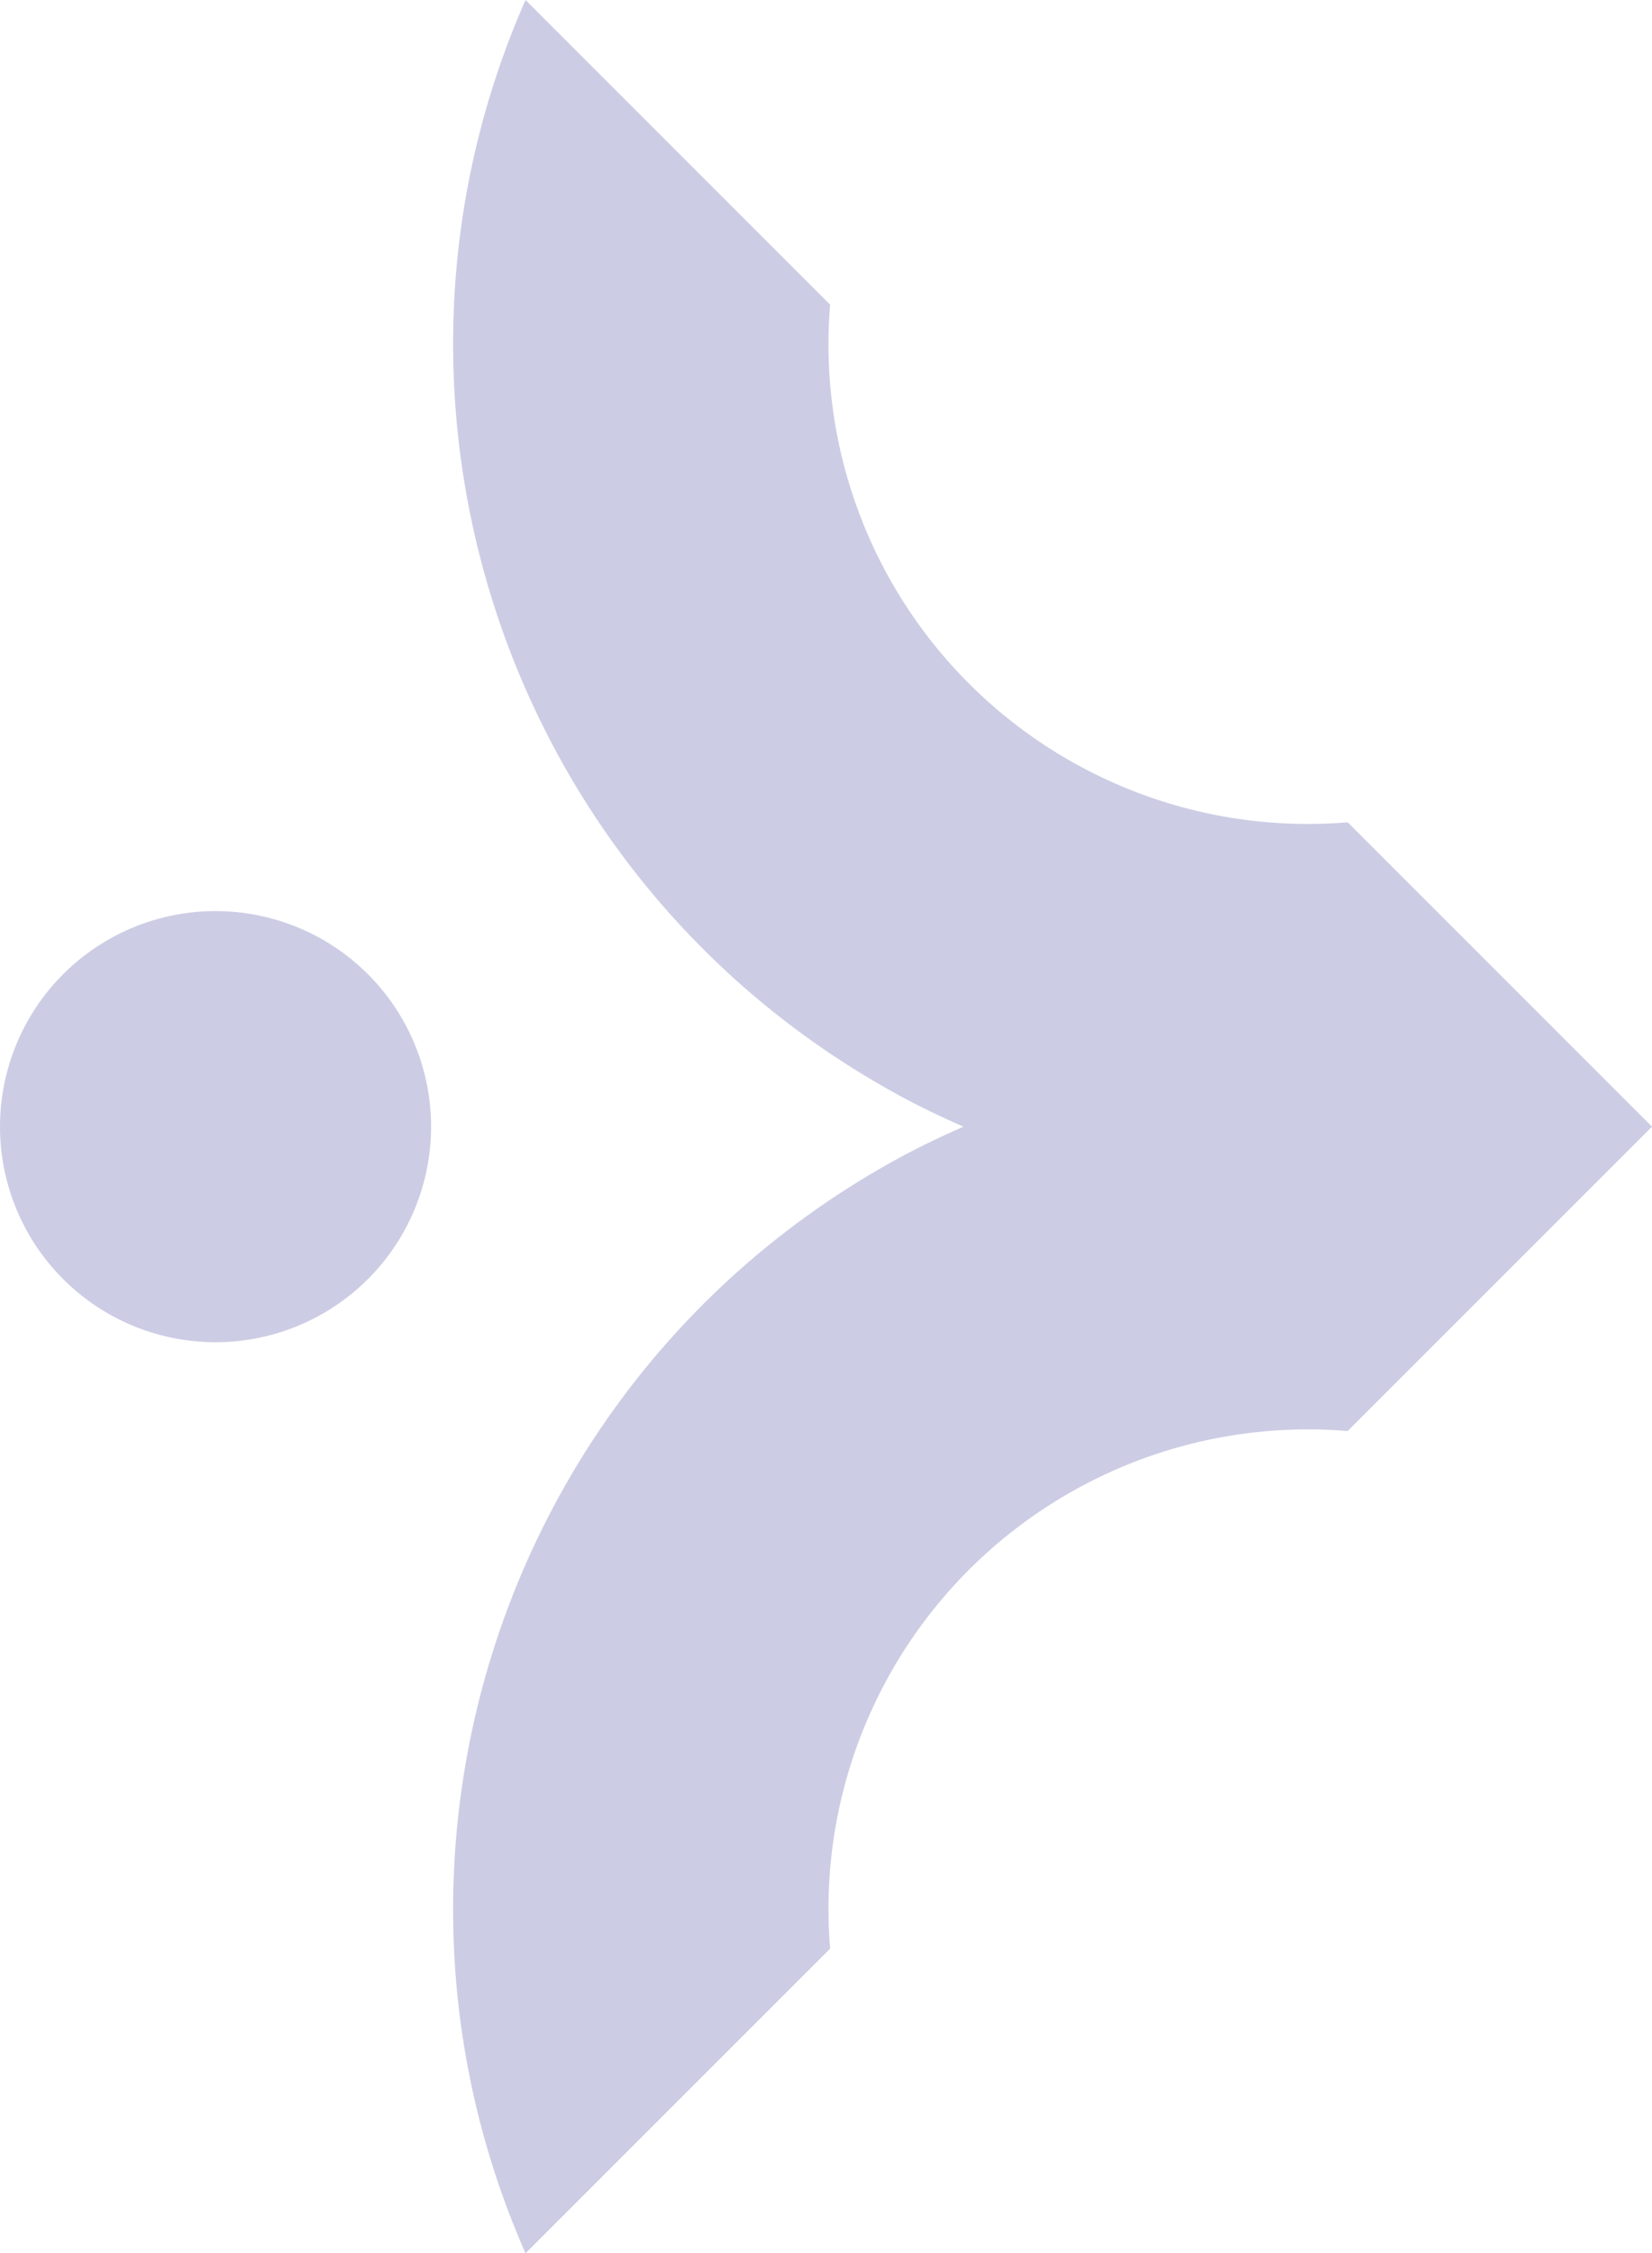 <svg xmlns="http://www.w3.org/2000/svg" xmlns:xlink="http://www.w3.org/1999/xlink" width="353.562" height="482.186" viewBox="0 0 353.562 482.186">
  <defs>
    <clipPath id="clip-path">
      <rect id="Прямоугольник_10" data-name="Прямоугольник 10" width="482.186" height="353.562" fill="#cccde4"/>
    </clipPath>
  </defs>
  <g id="Сгруппировать_7" data-name="Сгруппировать 7" transform="translate(0 482.186) rotate(-90)">
    <g id="Сгруппировать_6" data-name="Сгруппировать 6" transform="translate(0 0)" clip-path="url(#clip-path)">
      <path id="Контур_25" data-name="Контур 25" d="M247.881,112.212c-2.506,4.589-4.72,9.257-6.791,13.955-2.077-4.7-4.285-9.366-6.791-13.955C188.367,28.118,86.108-5.478,0,32.45L65.19,97.64A102.614,102.614,0,0,1,175.957,208.407L241.09,273.54l65.133-65.133A102.614,102.614,0,0,1,416.99,97.64l65.2-65.19c-86.113-37.927-188.373-4.331-234.3,79.763" transform="translate(0 80.024)" fill="#cccde4"/>
      <path id="Контур_26" data-name="Контур 26" d="M80.2,92.258A46.129,46.129,0,1,0,34.076,46.132,46.131,46.131,0,0,0,80.2,92.258" transform="translate(160.888 0.002)" fill="#cccde4"/>
    </g>
  </g>
</svg>
